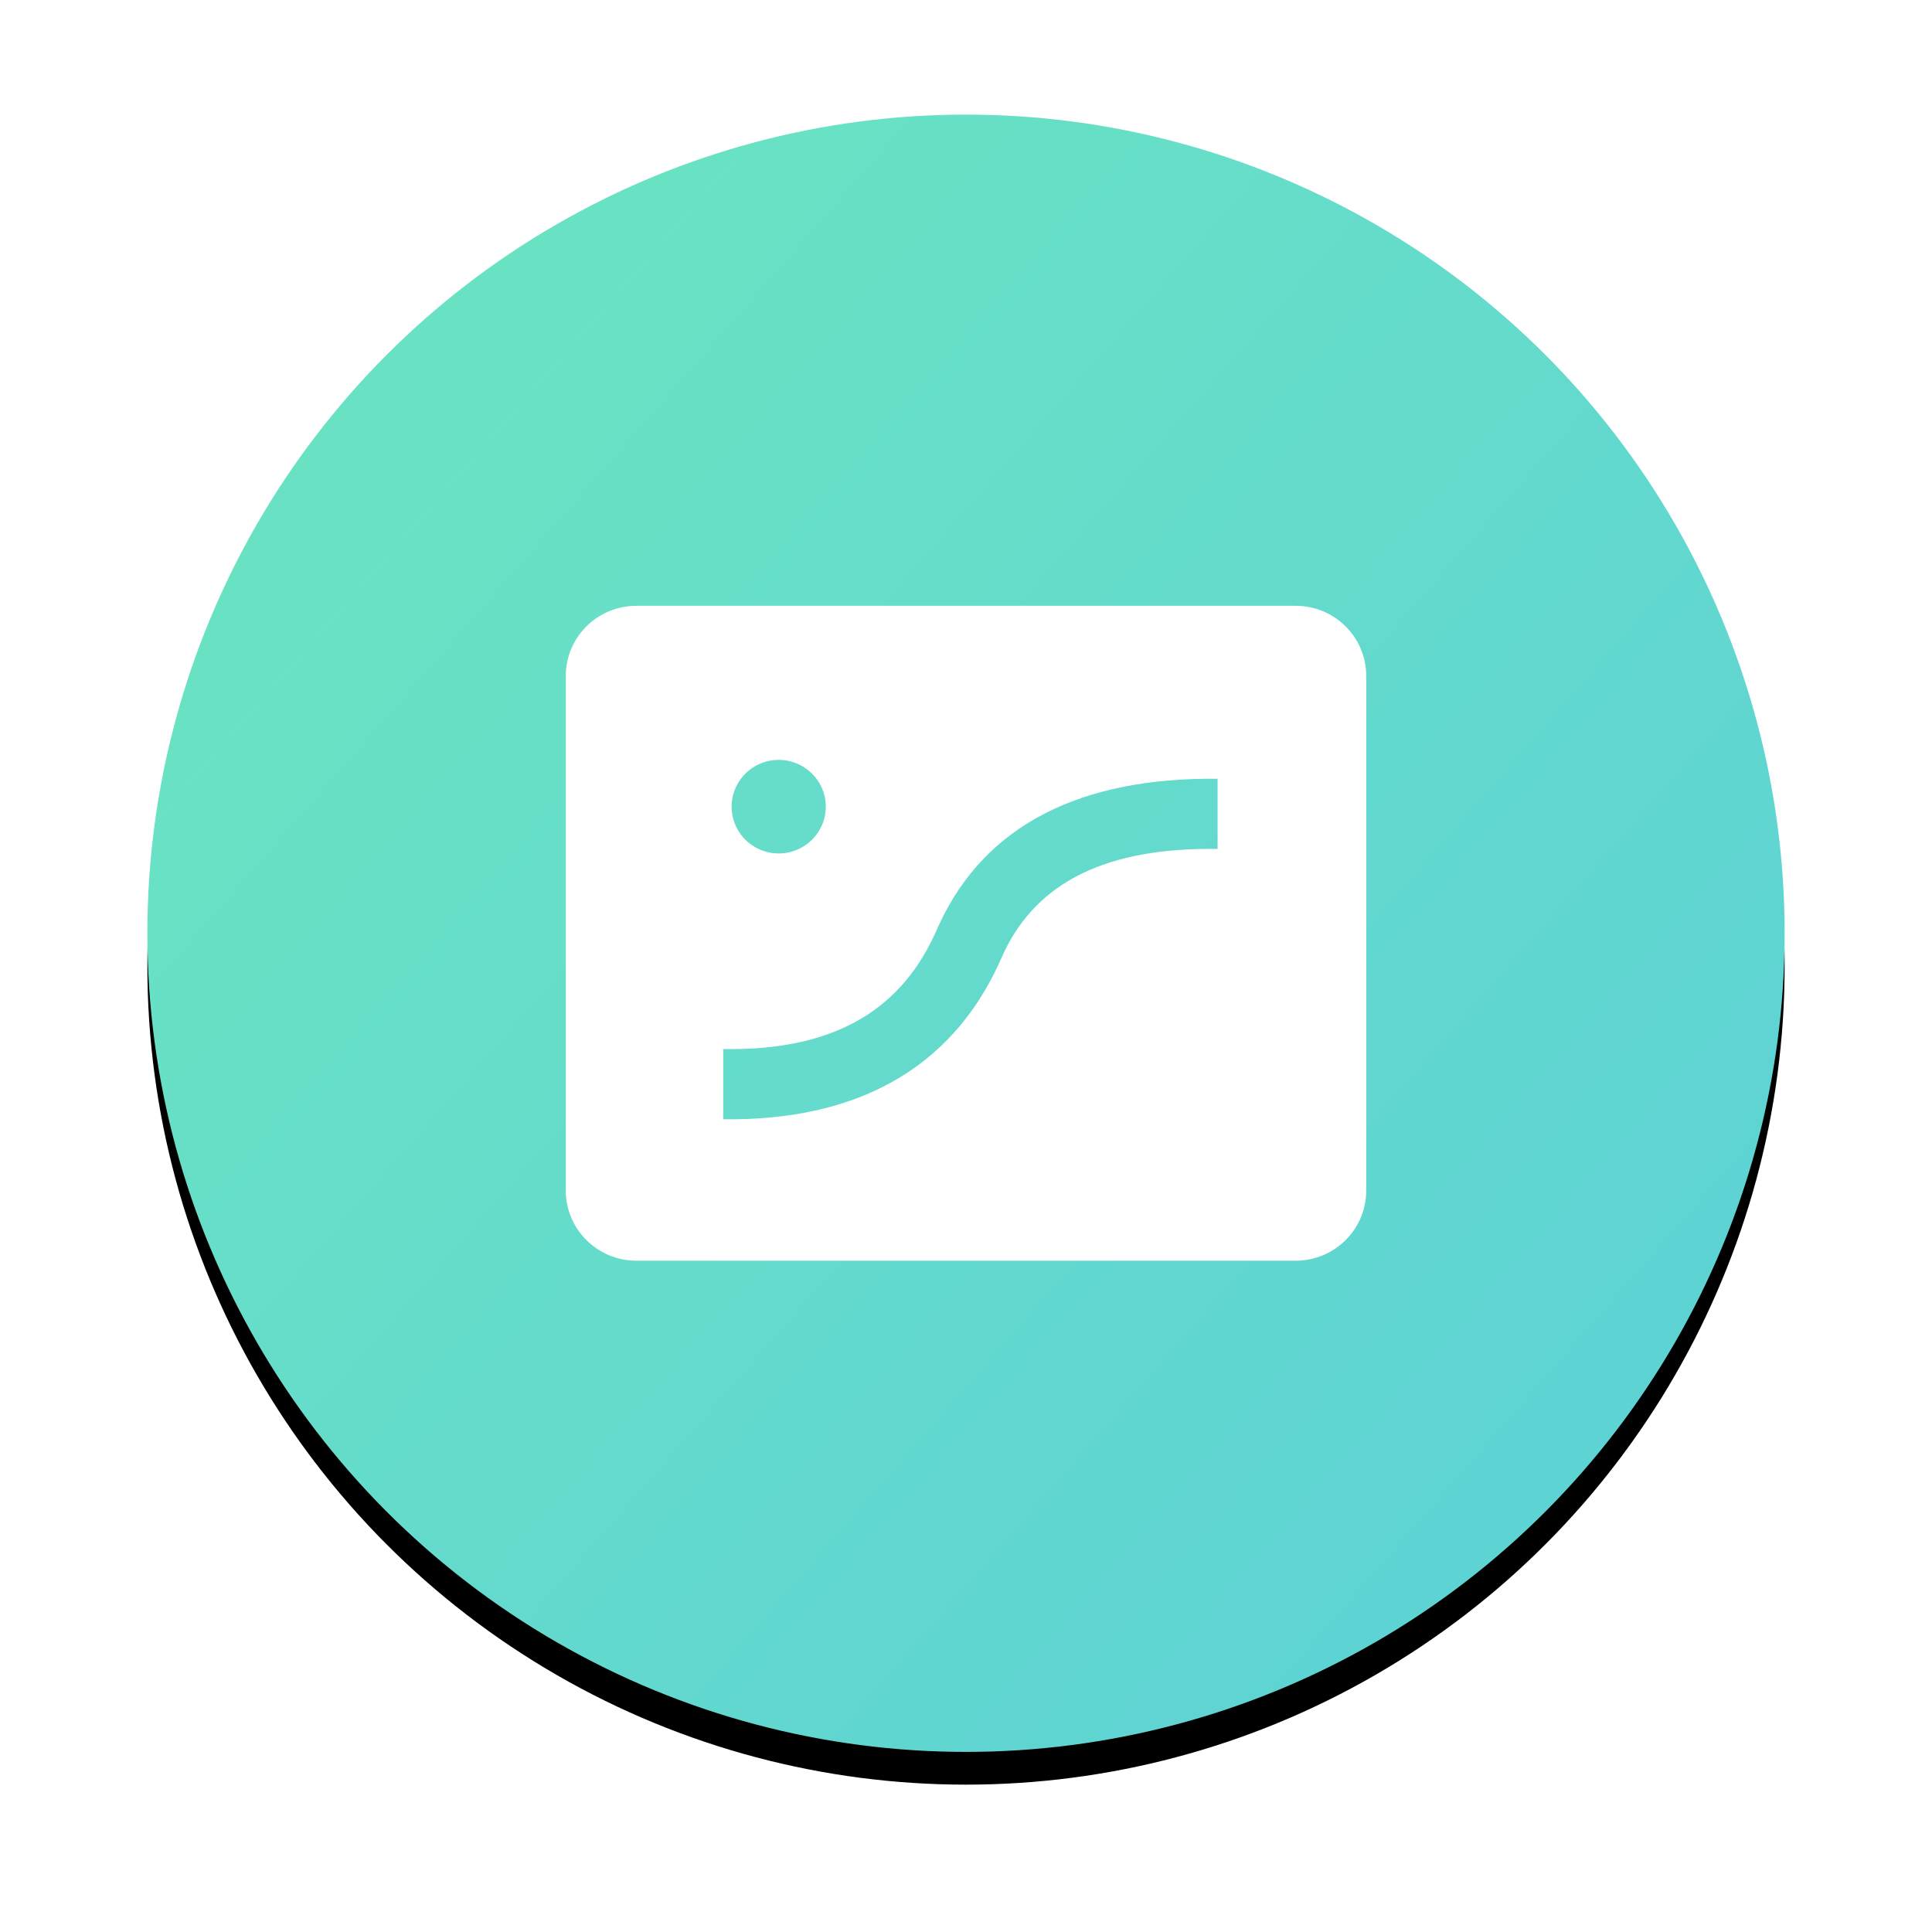 <?xml version="1.0" encoding="UTF-8"?>
<svg width="118px" height="118px" viewBox="0 0 118 118" version="1.1" xmlns="http://www.w3.org/2000/svg" xmlns:xlink="http://www.w3.org/1999/xlink">
    <title>人才职业发展</title>
    <defs>
        <linearGradient x1="89.293%" y1="77.601%" x2="19.621%" y2="16.658%" id="linearGradient-1">
            <stop stop-color="#5ED3D4" offset="0%"></stop>
            <stop stop-color="#69E2C4" offset="100%"></stop>
        </linearGradient>
        <circle id="path-2" cx="50" cy="50" r="50"></circle>
        <filter x="-14.5%" y="-12.5%" width="129.0%" height="129.0%" filterUnits="objectBoundingBox" id="filter-3">
            <feOffset dx="0" dy="2" in="SourceAlpha" result="shadowOffsetOuter1"></feOffset>
            <feGaussianBlur stdDeviation="4.5" in="shadowOffsetOuter1" result="shadowBlurOuter1"></feGaussianBlur>
            <feColorMatrix values="0 0 0 0 0.369   0 0 0 0 0.827   0 0 0 0 0.831  0 0 0 1 0" type="matrix" in="shadowBlurOuter1"></feColorMatrix>
        </filter>
    </defs>
    <g id="页面-3" stroke="none" stroke-width="1" fill="none" fill-rule="evenodd">
        <g id="首页" transform="translate(-1125, -830)">
            <g id="人才职业发展" transform="translate(1134, 837)">
                <g id="椭圆形备份-6">
                    <use fill="black" fill-opacity="1" filter="url(#filter-3)" xlink:href="#path-2"></use>
                    <use fill="url(#linearGradient-1)" fill-rule="evenodd" xlink:href="#path-2"></use>
                </g>
                <g id="pic-fill" transform="translate(25.556, 30)" fill="#FFFFFF" fill-rule="nonzero">
                    <path d="M44.575,0 C46.958,0 48.889,1.919 48.889,4.286 L48.889,35.714 C48.889,38.081 46.958,40 44.575,40 L4.314,40 C1.931,40 0,38.081 0,35.714 L0,4.286 C0,1.919 1.931,0 4.314,0 L44.575,0 Z M39.81,10.566 C31.425,10.477 25.641,13.4 22.833,19.404 L22.656,19.796 L22.483,20.174 C20.26,24.903 16.102,27.18 9.615,27.074 L9.615,31.36 C17.719,31.467 23.454,28.3 26.42,21.927 L26.613,21.501 L26.768,21.159 C28.803,16.877 33.029,14.751 39.81,14.849 L39.81,10.566 Z M13.004,9.411 C11.977,9.411 11.028,9.956 10.514,10.84 C10,11.724 10,12.813 10.514,13.697 C11.028,14.581 11.977,15.126 13.004,15.126 C14.593,15.126 15.88,13.847 15.88,12.269 C15.88,10.691 14.593,9.411 13.004,9.411 L13.004,9.411 Z" id="形状"></path>
                </g>
            </g>
        </g>
    </g>
</svg>